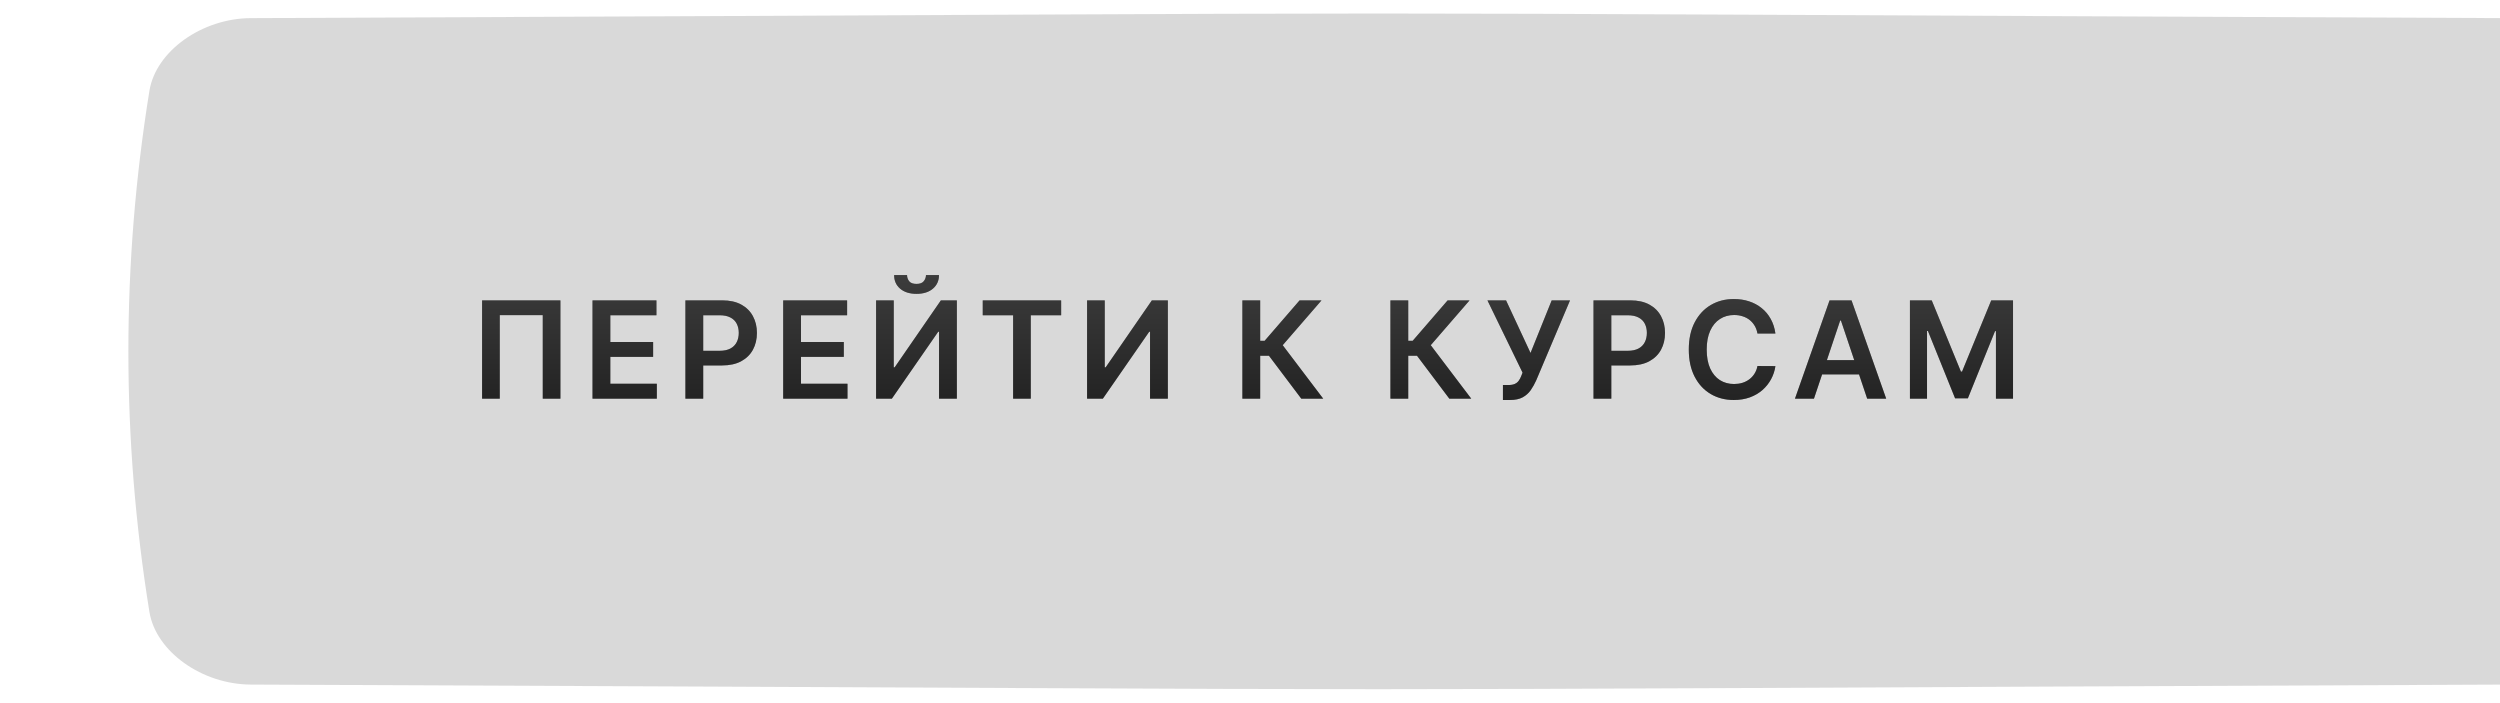 <?xml version="1.0" encoding="UTF-8"?> <svg xmlns="http://www.w3.org/2000/svg" width="370" height="104" viewBox="0 0 370 104" fill="none"><g filter="url(#filter0_ii_651_36)"><path d="M351.89 0.683C134.743 -0.228 235.256 -0.228 18.11 0.683C10.928 0.714 4.071 5.535 3.112 11.448C-1.037 37.149 -1.037 62.85 3.112 88.552C4.071 94.465 10.928 99.286 18.11 99.317C235.256 100.228 134.743 100.228 351.89 99.317C359.072 99.286 365.929 94.465 366.887 88.552C371.038 62.85 371.038 37.149 366.887 11.448C365.929 5.535 359.072 0.714 351.89 0.683Z" fill="url(#paint0_linear_651_36)"></path></g><path d="M82.941 44.455V59H80.328V46.642H73.964V59H71.35V44.455H82.941ZM87.693 59V44.455H97.153V46.663H90.328V50.612H96.663V52.821H90.328V56.791H97.21V59H87.693ZM101.441 59V44.455H106.896C108.013 44.455 108.951 44.663 109.708 45.08C110.471 45.496 111.046 46.069 111.434 46.798C111.827 47.523 112.024 48.347 112.024 49.27C112.024 50.203 111.827 51.031 111.434 51.756C111.041 52.48 110.461 53.051 109.694 53.467C108.927 53.879 107.982 54.085 106.86 54.085H103.245V51.919H106.505C107.159 51.919 107.694 51.805 108.11 51.578C108.527 51.351 108.835 51.038 109.034 50.641C109.237 50.243 109.339 49.786 109.339 49.27C109.339 48.754 109.237 48.299 109.034 47.906C108.835 47.513 108.525 47.208 108.103 46.99C107.687 46.767 107.149 46.656 106.491 46.656H104.076V59H101.441ZM115.912 59V44.455H125.373V46.663H118.547V50.612H124.883V52.821H118.547V56.791H125.429V59H115.912ZM129.661 44.455H132.274V54.369H132.409L139.249 44.455H141.614V59H138.979V49.092H138.858L131.997 59H129.661V44.455ZM137.047 40.705H138.972C138.972 41.533 138.671 42.206 138.07 42.722C137.473 43.233 136.664 43.489 135.641 43.489C134.628 43.489 133.82 43.233 133.219 42.722C132.622 42.206 132.327 41.533 132.331 40.705H134.242C134.242 41.045 134.346 41.351 134.554 41.621C134.767 41.886 135.13 42.019 135.641 42.019C136.143 42.019 136.5 41.886 136.713 41.621C136.931 41.356 137.042 41.05 137.047 40.705ZM145.446 46.663V44.455H157.051V46.663H152.555V59H149.942V46.663H145.446ZM160.888 44.455H163.502V54.369H163.637L170.476 44.455H172.841V59H170.206V49.092H170.086L163.225 59H160.888V44.455ZM192.588 59L187.801 52.644H186.508V59H183.873V44.455H186.508V50.435H187.169L192.339 44.455H195.585L189.839 51.088L195.834 59H192.588ZM214.499 59L209.712 52.644H208.419V59H205.784V44.455H208.419V50.435H209.08L214.25 44.455H217.496L211.75 51.088L217.744 59H214.499ZM222.434 59.199V56.983H223.265C223.639 56.983 223.947 56.928 224.188 56.82C224.43 56.711 224.624 56.554 224.771 56.351C224.922 56.147 225.048 55.91 225.147 55.641L225.339 55.151L220.14 44.455H222.896L226.518 52.239L229.65 44.455H232.363L227.349 56.315C227.117 56.827 226.849 57.303 226.546 57.743C226.243 58.178 225.848 58.531 225.36 58.801C224.877 59.066 224.247 59.199 223.471 59.199H222.434ZM235.84 59V44.455H241.294C242.412 44.455 243.349 44.663 244.107 45.08C244.869 45.496 245.444 46.069 245.833 46.798C246.226 47.523 246.422 48.347 246.422 49.27C246.422 50.203 246.226 51.031 245.833 51.756C245.44 52.48 244.86 53.051 244.093 53.467C243.326 53.879 242.381 54.085 241.259 54.085H237.644V51.919H240.904C241.557 51.919 242.092 51.805 242.509 51.578C242.925 51.351 243.233 51.038 243.432 50.641C243.636 50.243 243.737 49.786 243.737 49.27C243.737 48.754 243.636 48.299 243.432 47.906C243.233 47.513 242.923 47.208 242.502 46.99C242.085 46.767 241.548 46.656 240.889 46.656H238.475V59H235.84ZM262.761 49.362H260.105C260.029 48.927 259.889 48.541 259.686 48.205C259.482 47.864 259.229 47.575 258.926 47.338C258.623 47.101 258.277 46.924 257.889 46.805C257.505 46.682 257.091 46.621 256.646 46.621C255.855 46.621 255.155 46.82 254.544 47.217C253.933 47.61 253.455 48.188 253.109 48.95C252.763 49.708 252.591 50.633 252.591 51.727C252.591 52.84 252.763 53.778 253.109 54.54C253.46 55.297 253.938 55.87 254.544 56.258C255.155 56.642 255.853 56.834 256.639 56.834C257.075 56.834 257.482 56.777 257.861 56.663C258.244 56.545 258.587 56.372 258.89 56.145C259.198 55.918 259.456 55.638 259.665 55.307C259.878 54.975 260.024 54.597 260.105 54.17L262.761 54.185C262.662 54.876 262.446 55.525 262.115 56.131C261.788 56.737 261.36 57.272 260.829 57.736C260.299 58.195 259.679 58.555 258.969 58.815C258.258 59.071 257.47 59.199 256.603 59.199C255.325 59.199 254.184 58.903 253.18 58.311C252.176 57.719 251.386 56.865 250.808 55.747C250.23 54.63 249.942 53.29 249.942 51.727C249.942 50.16 250.233 48.82 250.815 47.707C251.397 46.59 252.191 45.735 253.194 45.144C254.198 44.552 255.335 44.256 256.603 44.256C257.413 44.256 258.166 44.369 258.862 44.597C259.558 44.824 260.178 45.158 260.723 45.598C261.267 46.034 261.715 46.569 262.065 47.203C262.42 47.833 262.652 48.553 262.761 49.362ZM268.466 59H265.654L270.774 44.455H274.027L279.155 59H276.343L272.458 47.438H272.344L268.466 59ZM268.559 53.297H276.229V55.413H268.559V53.297ZM282.671 44.455H285.895L290.214 54.994H290.384L294.702 44.455H297.927V59H295.398V49.007H295.263L291.243 58.957H289.354L285.334 48.986H285.199V59H282.671V44.455Z" fill="black"></path><path d="M82.941 44.455V59H80.328V46.642H73.964V59H71.35V44.455H82.941ZM87.693 59V44.455H97.153V46.663H90.328V50.612H96.663V52.821H90.328V56.791H97.21V59H87.693ZM101.441 59V44.455H106.896C108.013 44.455 108.951 44.663 109.708 45.08C110.471 45.496 111.046 46.069 111.434 46.798C111.827 47.523 112.024 48.347 112.024 49.27C112.024 50.203 111.827 51.031 111.434 51.756C111.041 52.48 110.461 53.051 109.694 53.467C108.927 53.879 107.982 54.085 106.86 54.085H103.245V51.919H106.505C107.159 51.919 107.694 51.805 108.11 51.578C108.527 51.351 108.835 51.038 109.034 50.641C109.237 50.243 109.339 49.786 109.339 49.27C109.339 48.754 109.237 48.299 109.034 47.906C108.835 47.513 108.525 47.208 108.103 46.99C107.687 46.767 107.149 46.656 106.491 46.656H104.076V59H101.441ZM115.912 59V44.455H125.373V46.663H118.547V50.612H124.883V52.821H118.547V56.791H125.429V59H115.912ZM129.661 44.455H132.274V54.369H132.409L139.249 44.455H141.614V59H138.979V49.092H138.858L131.997 59H129.661V44.455ZM137.047 40.705H138.972C138.972 41.533 138.671 42.206 138.07 42.722C137.473 43.233 136.664 43.489 135.641 43.489C134.628 43.489 133.82 43.233 133.219 42.722C132.622 42.206 132.327 41.533 132.331 40.705H134.242C134.242 41.045 134.346 41.351 134.554 41.621C134.767 41.886 135.13 42.019 135.641 42.019C136.143 42.019 136.5 41.886 136.713 41.621C136.931 41.356 137.042 41.05 137.047 40.705ZM145.446 46.663V44.455H157.051V46.663H152.555V59H149.942V46.663H145.446ZM160.888 44.455H163.502V54.369H163.637L170.476 44.455H172.841V59H170.206V49.092H170.086L163.225 59H160.888V44.455ZM192.588 59L187.801 52.644H186.508V59H183.873V44.455H186.508V50.435H187.169L192.339 44.455H195.585L189.839 51.088L195.834 59H192.588ZM214.499 59L209.712 52.644H208.419V59H205.784V44.455H208.419V50.435H209.08L214.25 44.455H217.496L211.75 51.088L217.744 59H214.499ZM222.434 59.199V56.983H223.265C223.639 56.983 223.947 56.928 224.188 56.82C224.43 56.711 224.624 56.554 224.771 56.351C224.922 56.147 225.048 55.91 225.147 55.641L225.339 55.151L220.14 44.455H222.896L226.518 52.239L229.65 44.455H232.363L227.349 56.315C227.117 56.827 226.849 57.303 226.546 57.743C226.243 58.178 225.848 58.531 225.36 58.801C224.877 59.066 224.247 59.199 223.471 59.199H222.434ZM235.84 59V44.455H241.294C242.412 44.455 243.349 44.663 244.107 45.08C244.869 45.496 245.444 46.069 245.833 46.798C246.226 47.523 246.422 48.347 246.422 49.27C246.422 50.203 246.226 51.031 245.833 51.756C245.44 52.48 244.86 53.051 244.093 53.467C243.326 53.879 242.381 54.085 241.259 54.085H237.644V51.919H240.904C241.557 51.919 242.092 51.805 242.509 51.578C242.925 51.351 243.233 51.038 243.432 50.641C243.636 50.243 243.737 49.786 243.737 49.27C243.737 48.754 243.636 48.299 243.432 47.906C243.233 47.513 242.923 47.208 242.502 46.99C242.085 46.767 241.548 46.656 240.889 46.656H238.475V59H235.84ZM262.761 49.362H260.105C260.029 48.927 259.889 48.541 259.686 48.205C259.482 47.864 259.229 47.575 258.926 47.338C258.623 47.101 258.277 46.924 257.889 46.805C257.505 46.682 257.091 46.621 256.646 46.621C255.855 46.621 255.155 46.82 254.544 47.217C253.933 47.61 253.455 48.188 253.109 48.95C252.763 49.708 252.591 50.633 252.591 51.727C252.591 52.84 252.763 53.778 253.109 54.54C253.46 55.297 253.938 55.87 254.544 56.258C255.155 56.642 255.853 56.834 256.639 56.834C257.075 56.834 257.482 56.777 257.861 56.663C258.244 56.545 258.587 56.372 258.89 56.145C259.198 55.918 259.456 55.638 259.665 55.307C259.878 54.975 260.024 54.597 260.105 54.17L262.761 54.185C262.662 54.876 262.446 55.525 262.115 56.131C261.788 56.737 261.36 57.272 260.829 57.736C260.299 58.195 259.679 58.555 258.969 58.815C258.258 59.071 257.47 59.199 256.603 59.199C255.325 59.199 254.184 58.903 253.18 58.311C252.176 57.719 251.386 56.865 250.808 55.747C250.23 54.63 249.942 53.29 249.942 51.727C249.942 50.16 250.233 48.82 250.815 47.707C251.397 46.59 252.191 45.735 253.194 45.144C254.198 44.552 255.335 44.256 256.603 44.256C257.413 44.256 258.166 44.369 258.862 44.597C259.558 44.824 260.178 45.158 260.723 45.598C261.267 46.034 261.715 46.569 262.065 47.203C262.42 47.833 262.652 48.553 262.761 49.362ZM268.466 59H265.654L270.774 44.455H274.027L279.155 59H276.343L272.458 47.438H272.344L268.466 59ZM268.559 53.297H276.229V55.413H268.559V53.297ZM282.671 44.455H285.895L290.214 54.994H290.384L294.702 44.455H297.927V59H295.398V49.007H295.263L291.243 58.957H289.354L285.334 48.986H285.199V59H282.671V44.455Z" fill="url(#paint1_linear_651_36)" fill-opacity="0.3"></path><defs><filter id="filter0_ii_651_36" x="0" y="0" width="389" height="102" filterUnits="userSpaceOnUse" color-interpolation-filters="sRGB"><feFlood flood-opacity="0" result="BackgroundImageFix"></feFlood><feBlend mode="normal" in="SourceGraphic" in2="BackgroundImageFix" result="shape"></feBlend><feColorMatrix in="SourceAlpha" type="matrix" values="0 0 0 0 0 0 0 0 0 0 0 0 0 0 0 0 0 0 127 0" result="hardAlpha"></feColorMatrix><feOffset dx="19"></feOffset><feGaussianBlur stdDeviation="12.5"></feGaussianBlur><feComposite in2="hardAlpha" operator="arithmetic" k2="-1" k3="1"></feComposite><feColorMatrix type="matrix" values="0 0 0 0 1 0 0 0 0 1 0 0 0 0 1 0 0 0 0.11 0"></feColorMatrix><feBlend mode="normal" in2="shape" result="effect1_innerShadow_651_36"></feBlend><feColorMatrix in="SourceAlpha" type="matrix" values="0 0 0 0 0 0 0 0 0 0 0 0 0 0 0 0 0 0 127 0" result="hardAlpha"></feColorMatrix><feOffset dy="2"></feOffset><feGaussianBlur stdDeviation="7.5"></feGaussianBlur><feComposite in2="hardAlpha" operator="arithmetic" k2="-1" k3="1"></feComposite><feColorMatrix type="matrix" values="0 0 0 0 1 0 0 0 0 1 0 0 0 0 1 0 0 0 0.41 0"></feColorMatrix><feBlend mode="normal" in2="effect1_innerShadow_651_36" result="effect2_innerShadow_651_36"></feBlend></filter><linearGradient id="paint0_linear_651_36" x1="59.07" y1="-41.763" x2="369.426" y2="82.721" gradientUnits="userSpaceOnUse"><stop stop-color="#D9D9D9"></stop><stop offset="1" stop-color="#D9D9D9"></stop></linearGradient><linearGradient id="paint1_linear_651_36" x1="184.5" y1="37" x2="184.5" y2="63" gradientUnits="userSpaceOnUse"><stop stop-color="#D9D9D9"></stop><stop offset="1" stop-color="#656565"></stop></linearGradient></defs></svg> 